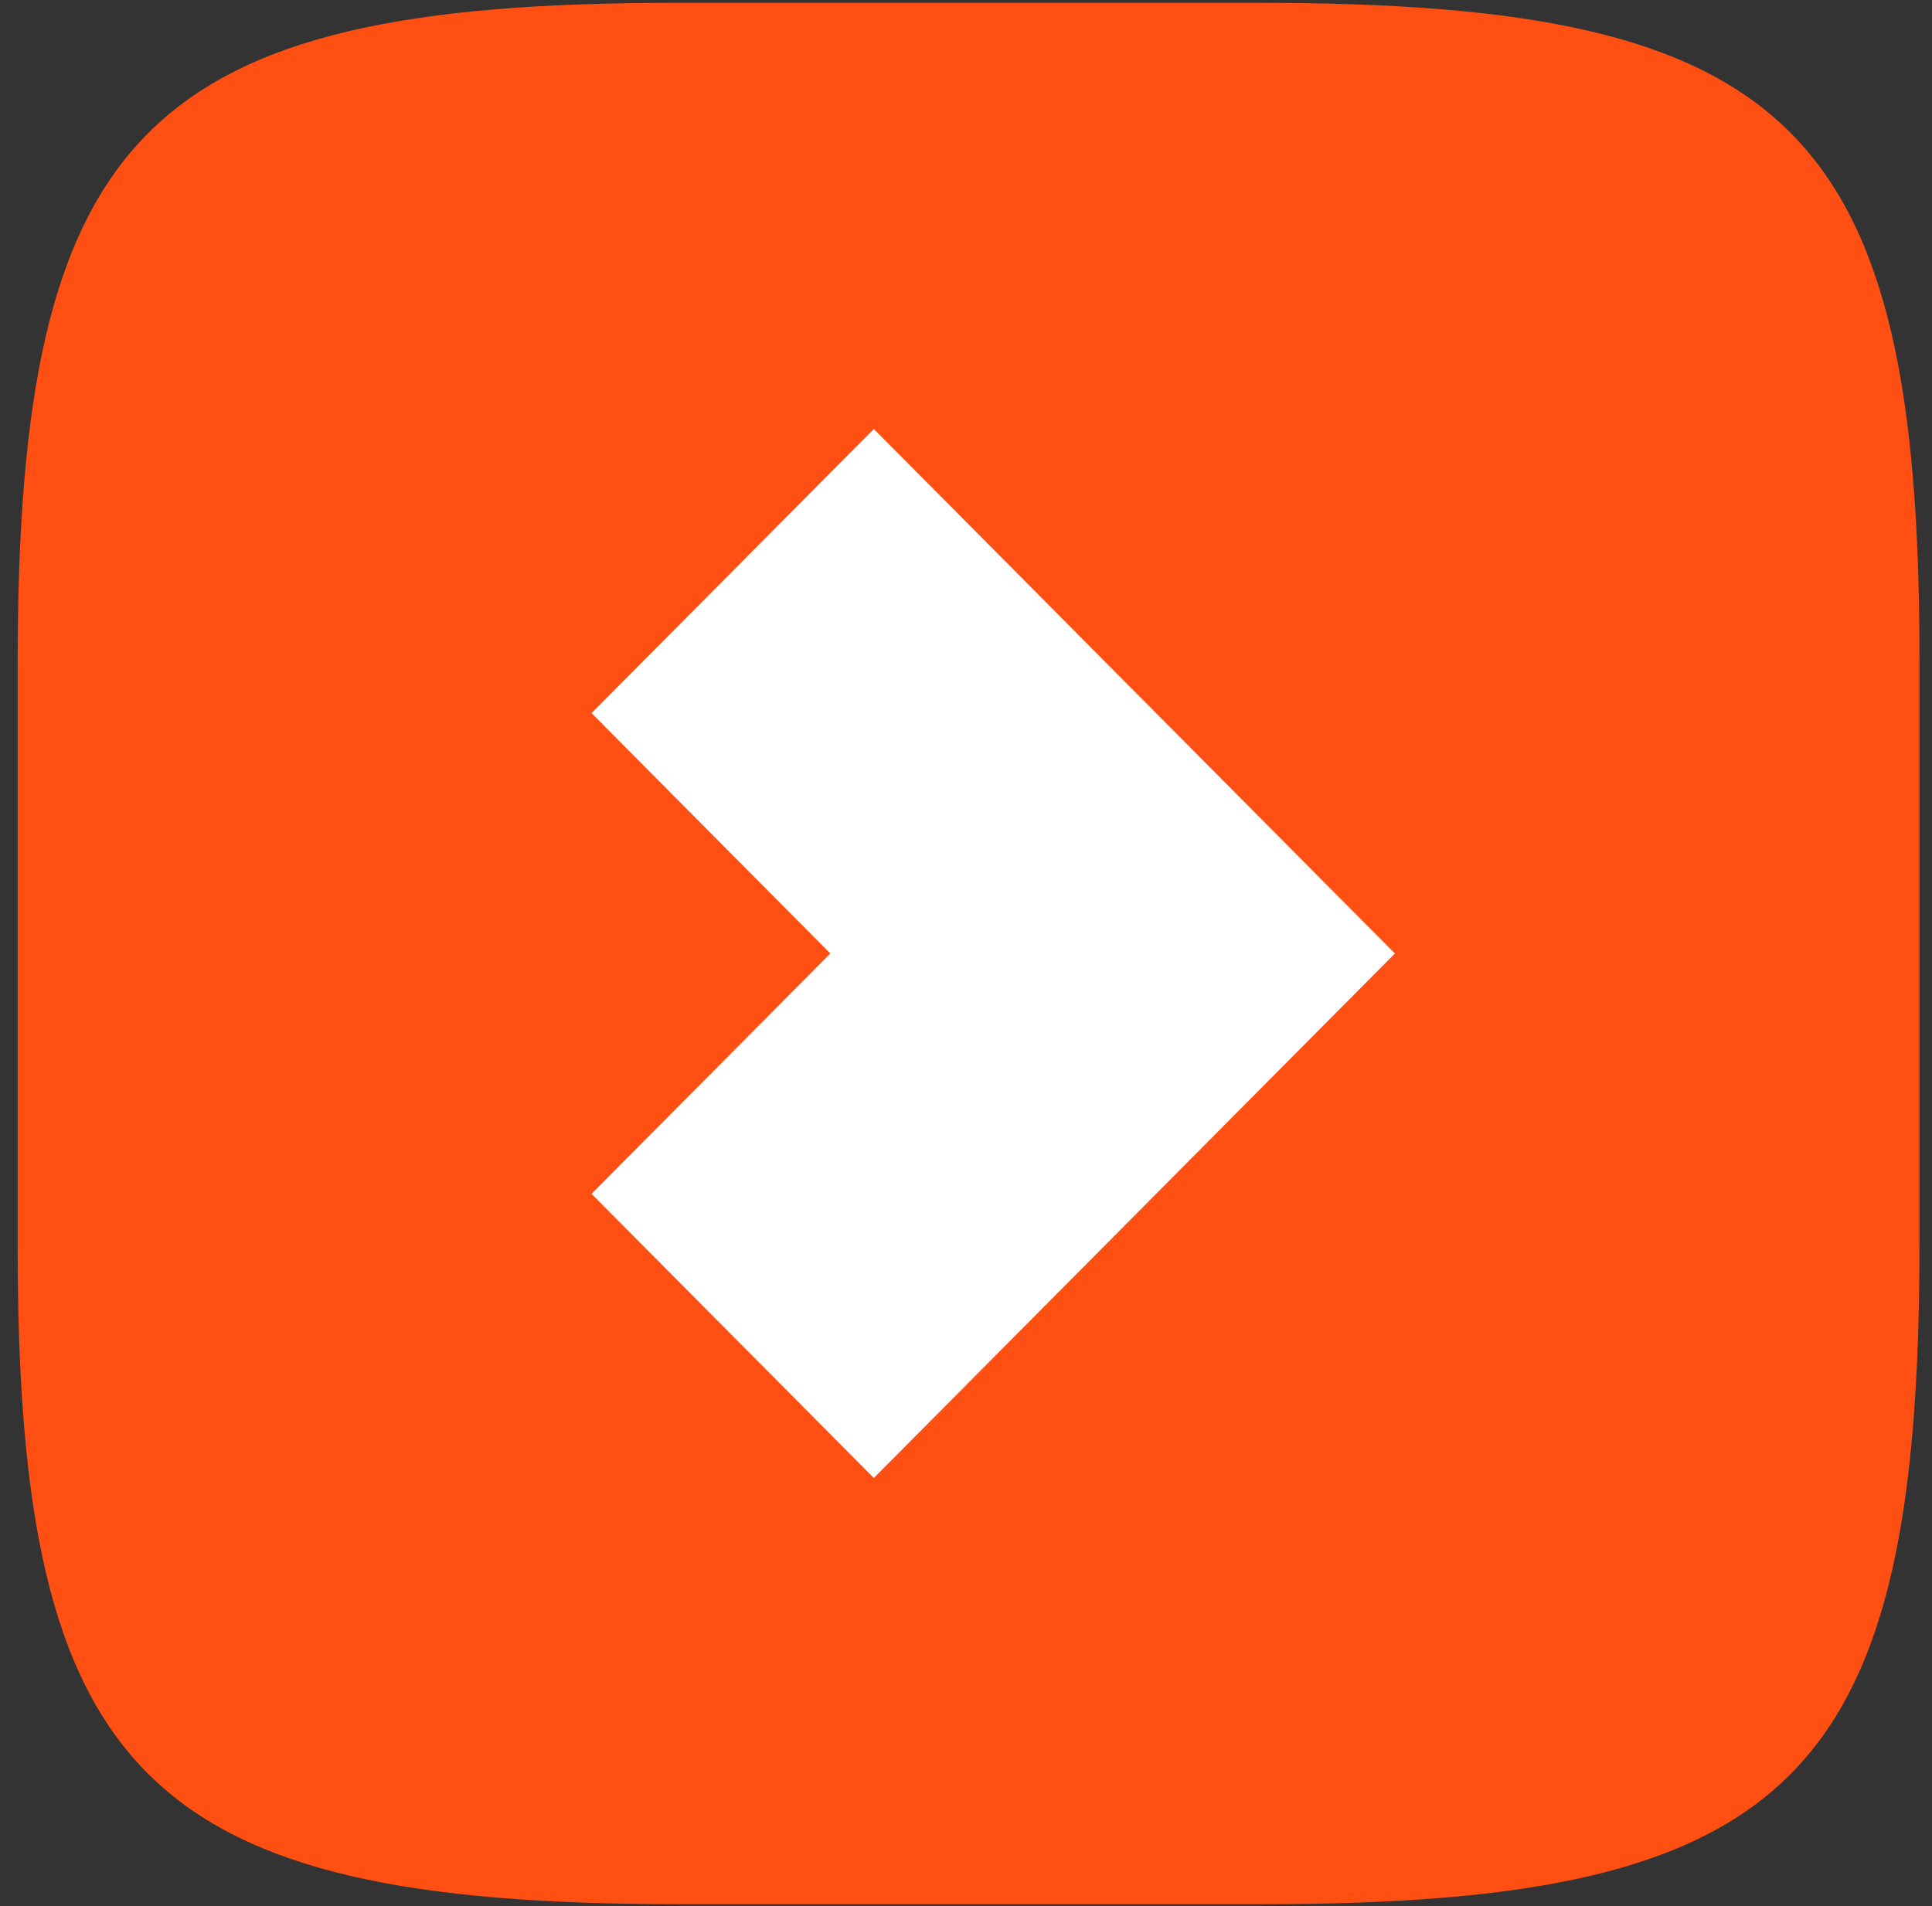 <svg width="76" height="75" viewBox="0 0 76 75" fill="none" xmlns="http://www.w3.org/2000/svg">
<rect x="0" y="0" width="76" height="75" fill="#333333" stroke="none"/>
<path fill-rule="evenodd" clip-rule="evenodd" d="M49.551 0.112H26.506C5.749 0.112 0.695 5.166 0.695 26.069V49.115C0.695 69.871 5.749 74.925 26.653 74.925H49.699C70.651 74.925 75.508 69.871 75.508 48.934V25.922C75.508 4.97 70.454 0.112 49.551 0.112H49.551Z" fill="#FF4F12"/>
<path d="M34.374 16.881L23.27 28.06L32.663 37.518L23.27 46.975L34.374 58.156L54.872 37.518L34.374 16.88V16.881Z" fill="white"/>
</svg>
